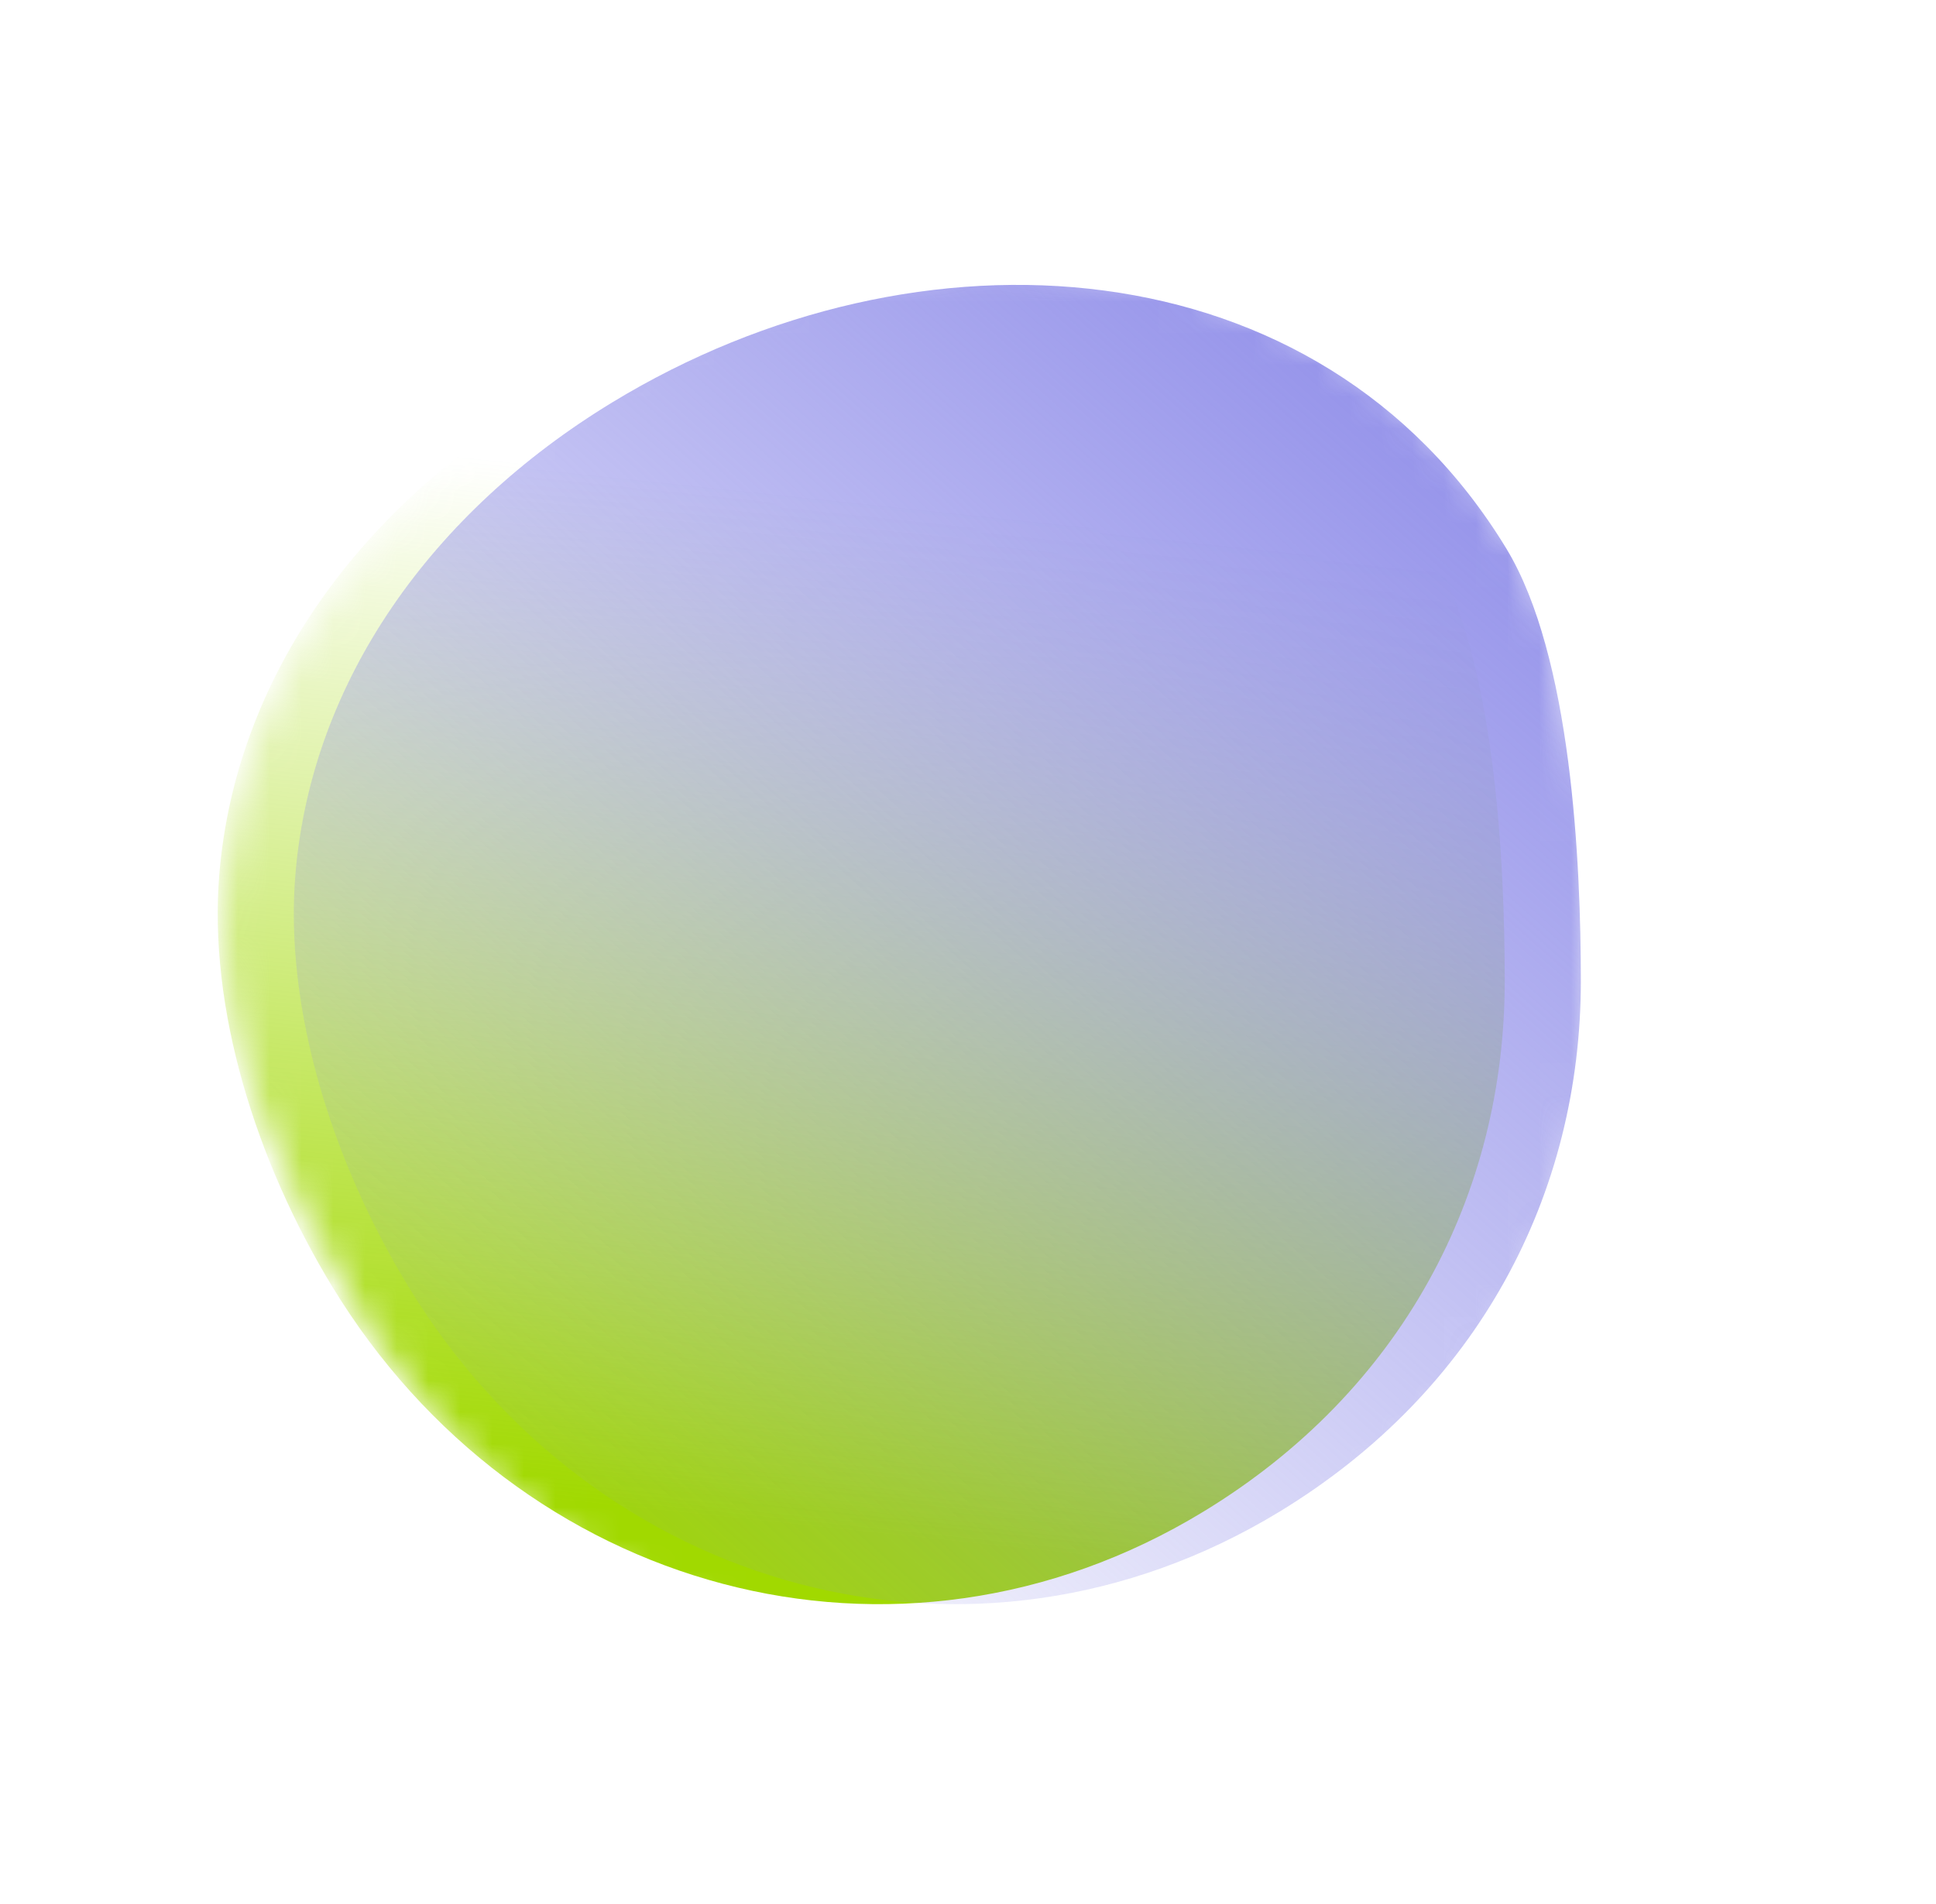 <?xml version="1.0" encoding="utf-8"?>
<svg xmlns="http://www.w3.org/2000/svg" fill="none" height="100%" overflow="visible" preserveAspectRatio="none" style="display: block;" viewBox="0 0 61 60" width="100%">
<g id="light green">
<mask height="45" id="mask0_0_3282" maskUnits="userSpaceOnUse" style="mask-type:alpha" width="44" x="7" y="8">
<path d="M47.773 16.935C49.981 20.565 50.28 27.541 50.284 31.465C50.291 38.681 46.823 45.282 40.148 49.343C29.843 55.612 17.591 51.71 11.321 41.405C8.745 37.169 6.665 32.391 7.049 27.866C7.6 21.382 11.635 15.717 17.705 12.024C28.01 5.755 41.503 6.63 47.773 16.935Z" fill="#A1D900" id="Ellipse 8"/>
</mask>
<g mask="url(#mask0_0_3282)">
<g filter="url(#filter0_f_0_3282)" id="Ellipse 9">
<path d="M45.059 17.279C47.128 20.679 47.408 27.213 47.412 30.89C47.418 37.649 44.17 43.832 37.917 47.636C28.264 53.509 16.338 50.191 10.465 40.538C8.052 36.57 6.553 31.756 6.913 27.518C7.429 21.444 11.209 16.138 16.894 12.679C26.547 6.806 39.187 7.625 45.059 17.279Z" fill="url(#paint0_linear_0_3282)"/>
</g>
<g filter="url(#filter1_f_0_3282)" id="Ellipse 10">
<path d="M47.458 17.279C49.527 20.679 49.807 27.213 49.81 30.89C49.816 37.649 46.568 43.832 40.316 47.636C30.663 53.509 18.736 50.191 12.864 40.538C10.45 36.57 8.951 31.756 9.311 27.518C9.827 21.444 13.607 16.138 19.293 12.679C28.946 6.806 41.585 7.625 47.458 17.279Z" fill="url(#paint1_linear_0_3282)"/>
</g>
</g>
</g>
<defs>
<filter color-interpolation-filters="sRGB" filterUnits="userSpaceOnUse" height="42.773" id="filter0_f_0_3282" width="41.752" x="6.26" y="8.378">
<feFlood flood-opacity="0" result="BackgroundImageFix"/>
<feBlend in="SourceGraphic" in2="BackgroundImageFix" mode="normal" result="shape"/>
<feGaussianBlur result="effect1_foregroundBlur_0_3282" stdDeviation="0.12"/>
</filter>
<filter color-interpolation-filters="sRGB" filterUnits="userSpaceOnUse" height="45.975" id="filter1_f_0_3282" width="44.953" x="7.057" y="6.777">
<feFlood flood-opacity="0" result="BackgroundImageFix"/>
<feBlend in="SourceGraphic" in2="BackgroundImageFix" mode="normal" result="shape"/>
<feGaussianBlur result="effect1_foregroundBlur_0_3282" stdDeviation="1.1"/>
</filter>
<linearGradient gradientUnits="userSpaceOnUse" id="paint0_linear_0_3282" x1="37.271" x2="40.675" y1="49.376" y2="17.11">
<stop stop-color="#A1D900"/>
<stop offset="1" stop-color="#A1D900" stop-opacity="0"/>
</linearGradient>
<linearGradient gradientUnits="userSpaceOnUse" id="paint1_linear_0_3282" x1="43.794" x2="11.452" y1="8.709" y2="45.072">
<stop stop-color="#8F8DE9"/>
<stop offset="1" stop-color="#8F8DE9" stop-opacity="0"/>
</linearGradient>
</defs>
</svg>